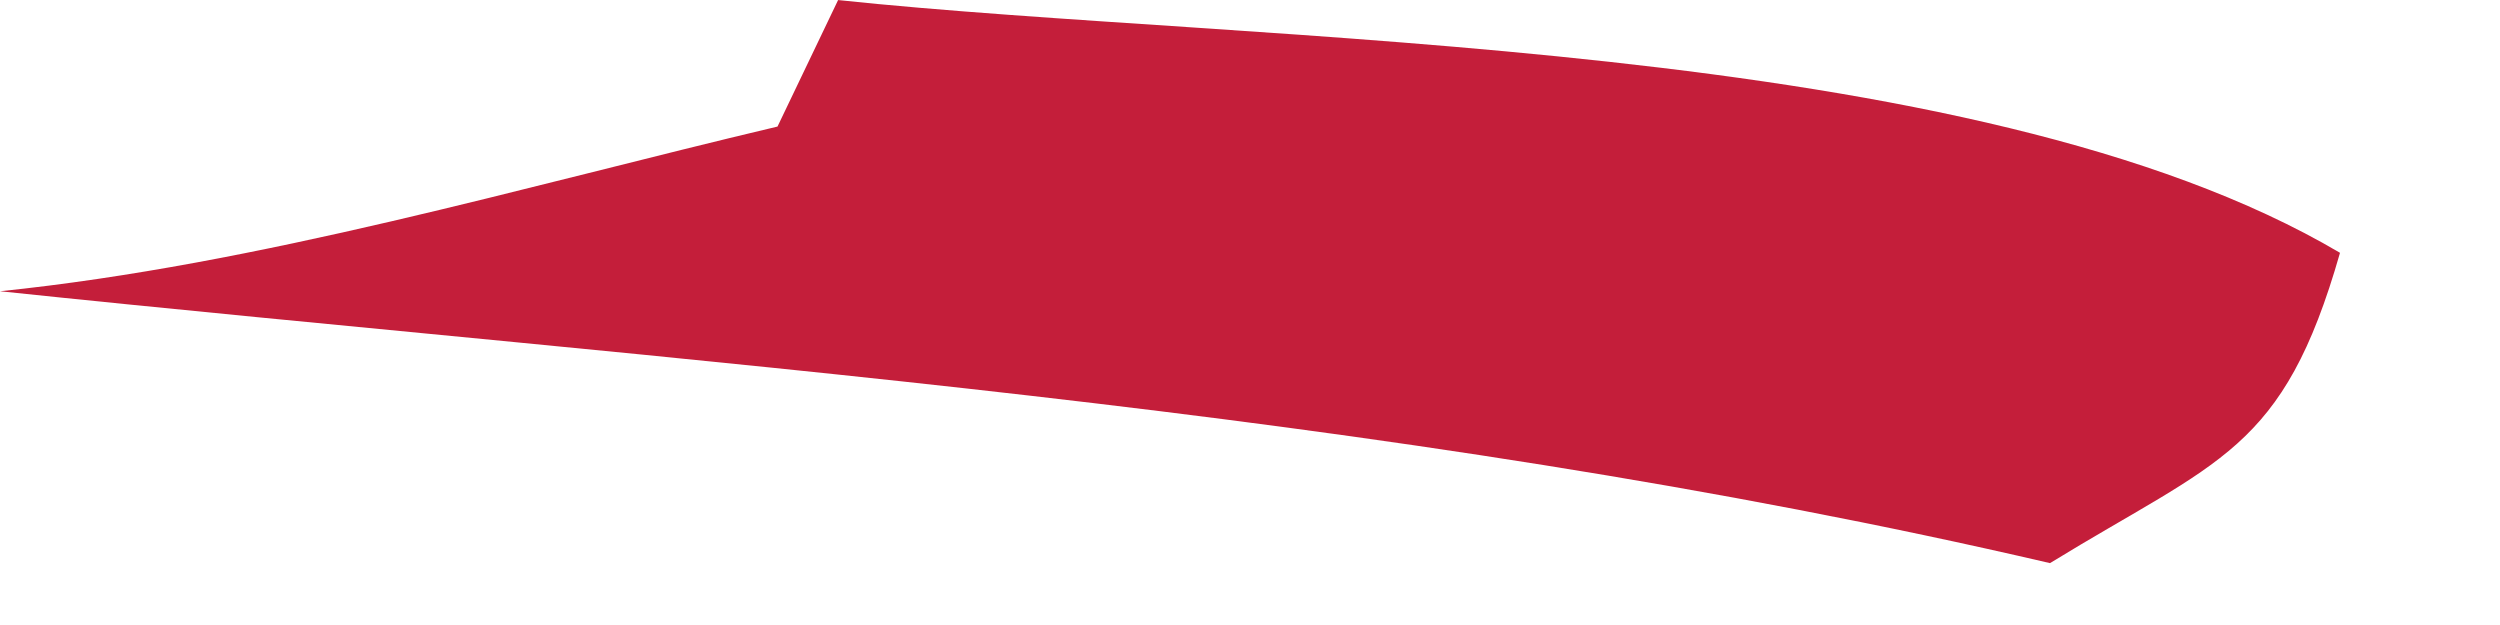 <?xml version="1.0" encoding="utf-8"?>
<svg xmlns="http://www.w3.org/2000/svg" fill="none" height="100%" overflow="visible" preserveAspectRatio="none" style="display: block;" viewBox="0 0 8 2" width="100%">
<path d="M2.68 0C4.032 0.143 6.313 0.115 7.488 0.809C7.306 1.446 7.101 1.47 6.56 1.802C4.421 1.304 2.181 1.161 0 0.932C0.833 0.846 1.673 0.598 2.488 0.405L2.682 0H2.68Z" fill="#C41E3A" id="Vector"/>
</svg>